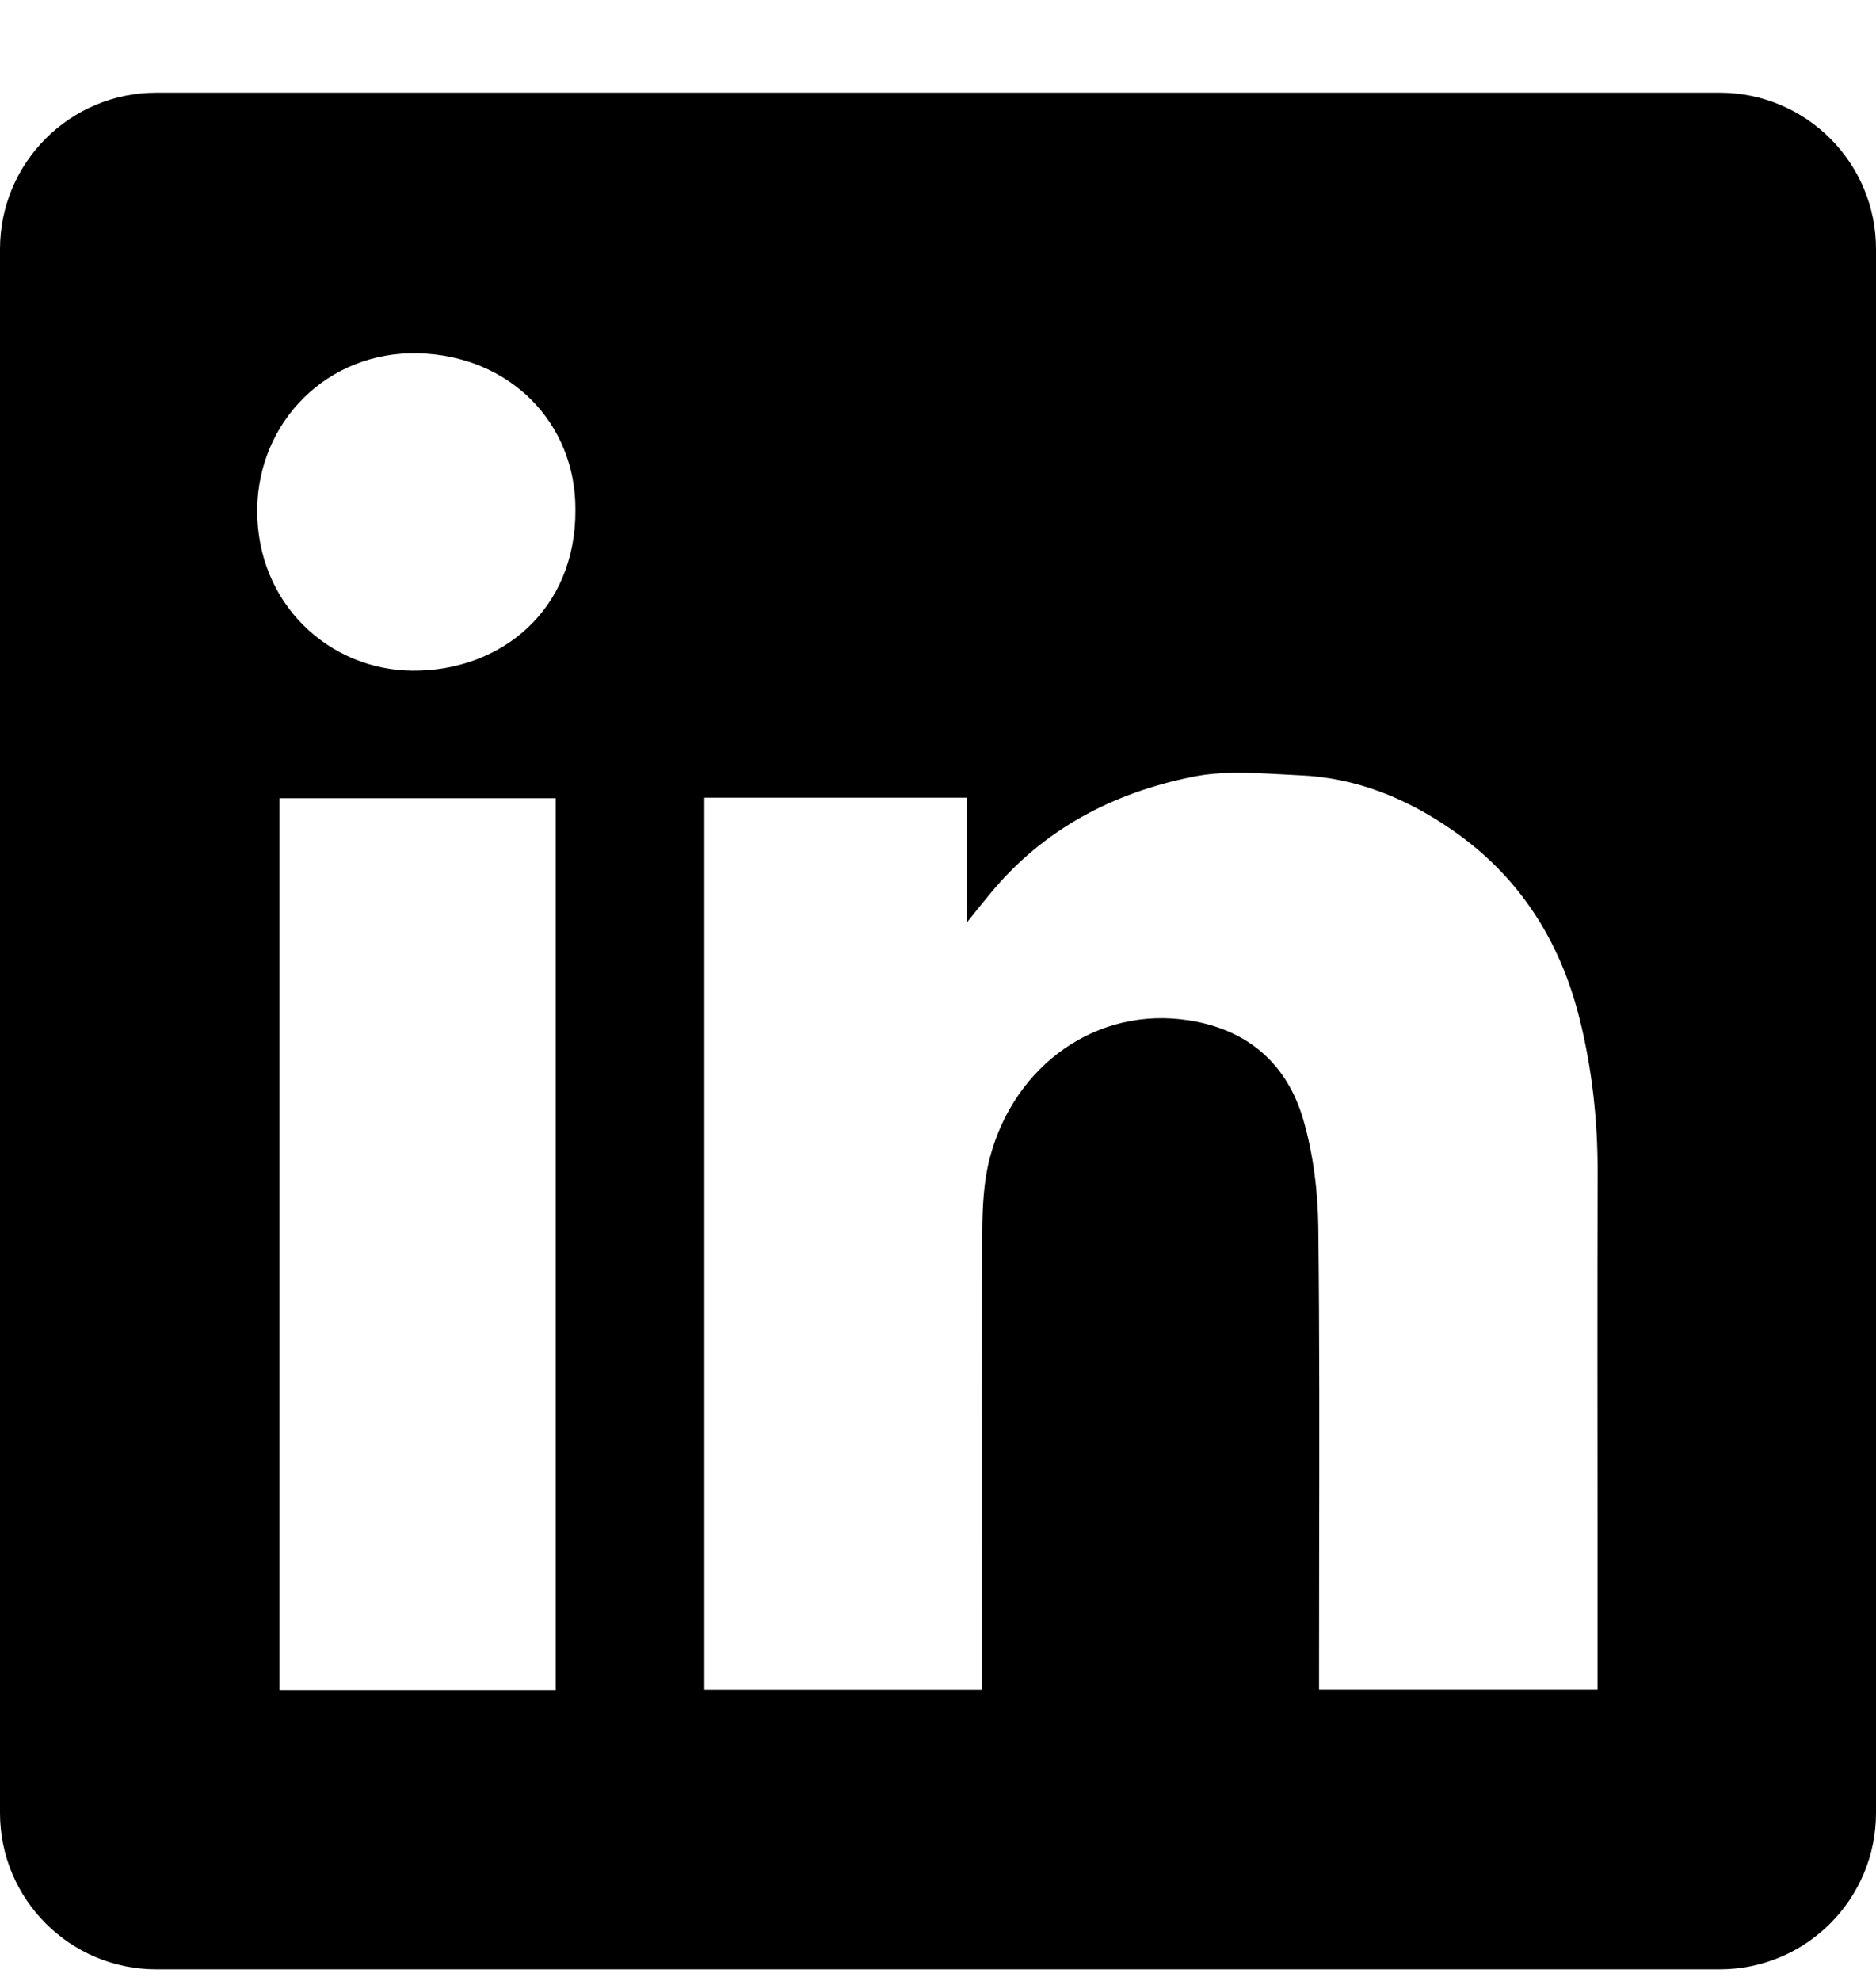 <svg width="18" height="19" viewBox="0 0 18 19" fill="none" xmlns="http://www.w3.org/2000/svg">
<g clip-path="url(#clip0_276_119)">
<path fill-rule="evenodd" clip-rule="evenodd" d="M1.5 0.889C0.672 0.889 0 1.56 0 2.389V17.389C0 18.217 0.672 18.889 1.5 18.889H16.5C17.328 18.889 18 18.217 18 17.389V2.389C18 1.56 17.328 0.889 16.5 0.889H1.5ZM5.521 4.892C5.526 5.848 4.811 6.437 3.961 6.433C3.161 6.429 2.464 5.792 2.468 4.893C2.472 4.048 3.14 3.369 4.008 3.388C4.888 3.408 5.526 4.054 5.521 4.892ZM9.28 7.651H6.76H6.758V16.21H9.422V16.011C9.422 15.631 9.421 15.251 9.421 14.871C9.42 13.857 9.419 12.842 9.425 11.829C9.426 11.582 9.437 11.327 9.501 11.092C9.738 10.214 10.527 9.648 11.407 9.787C11.973 9.875 12.347 10.203 12.504 10.736C12.601 11.069 12.645 11.428 12.649 11.775C12.661 12.823 12.659 13.87 12.657 14.918C12.657 15.288 12.656 15.658 12.656 16.028V16.209H15.328V16.004C15.328 15.552 15.328 15.1 15.328 14.648C15.327 13.518 15.326 12.389 15.329 11.259C15.331 10.749 15.276 10.245 15.151 9.752C14.964 9.018 14.577 8.41 13.948 7.971C13.503 7.659 13.013 7.458 12.466 7.436C12.404 7.433 12.341 7.43 12.278 7.426C11.998 7.411 11.714 7.396 11.447 7.45C10.682 7.603 10.01 7.953 9.502 8.57C9.443 8.641 9.385 8.713 9.299 8.82L9.28 8.845V7.651ZM2.682 16.213H5.332V7.656H2.682V16.213Z" fill="black"/>
</g>
<defs>
<clipPath id="clip0_276_119">
<rect width="18" height="18" fill="white" transform="translate(0 0.889)"/>
</clipPath>
</defs>
</svg>
